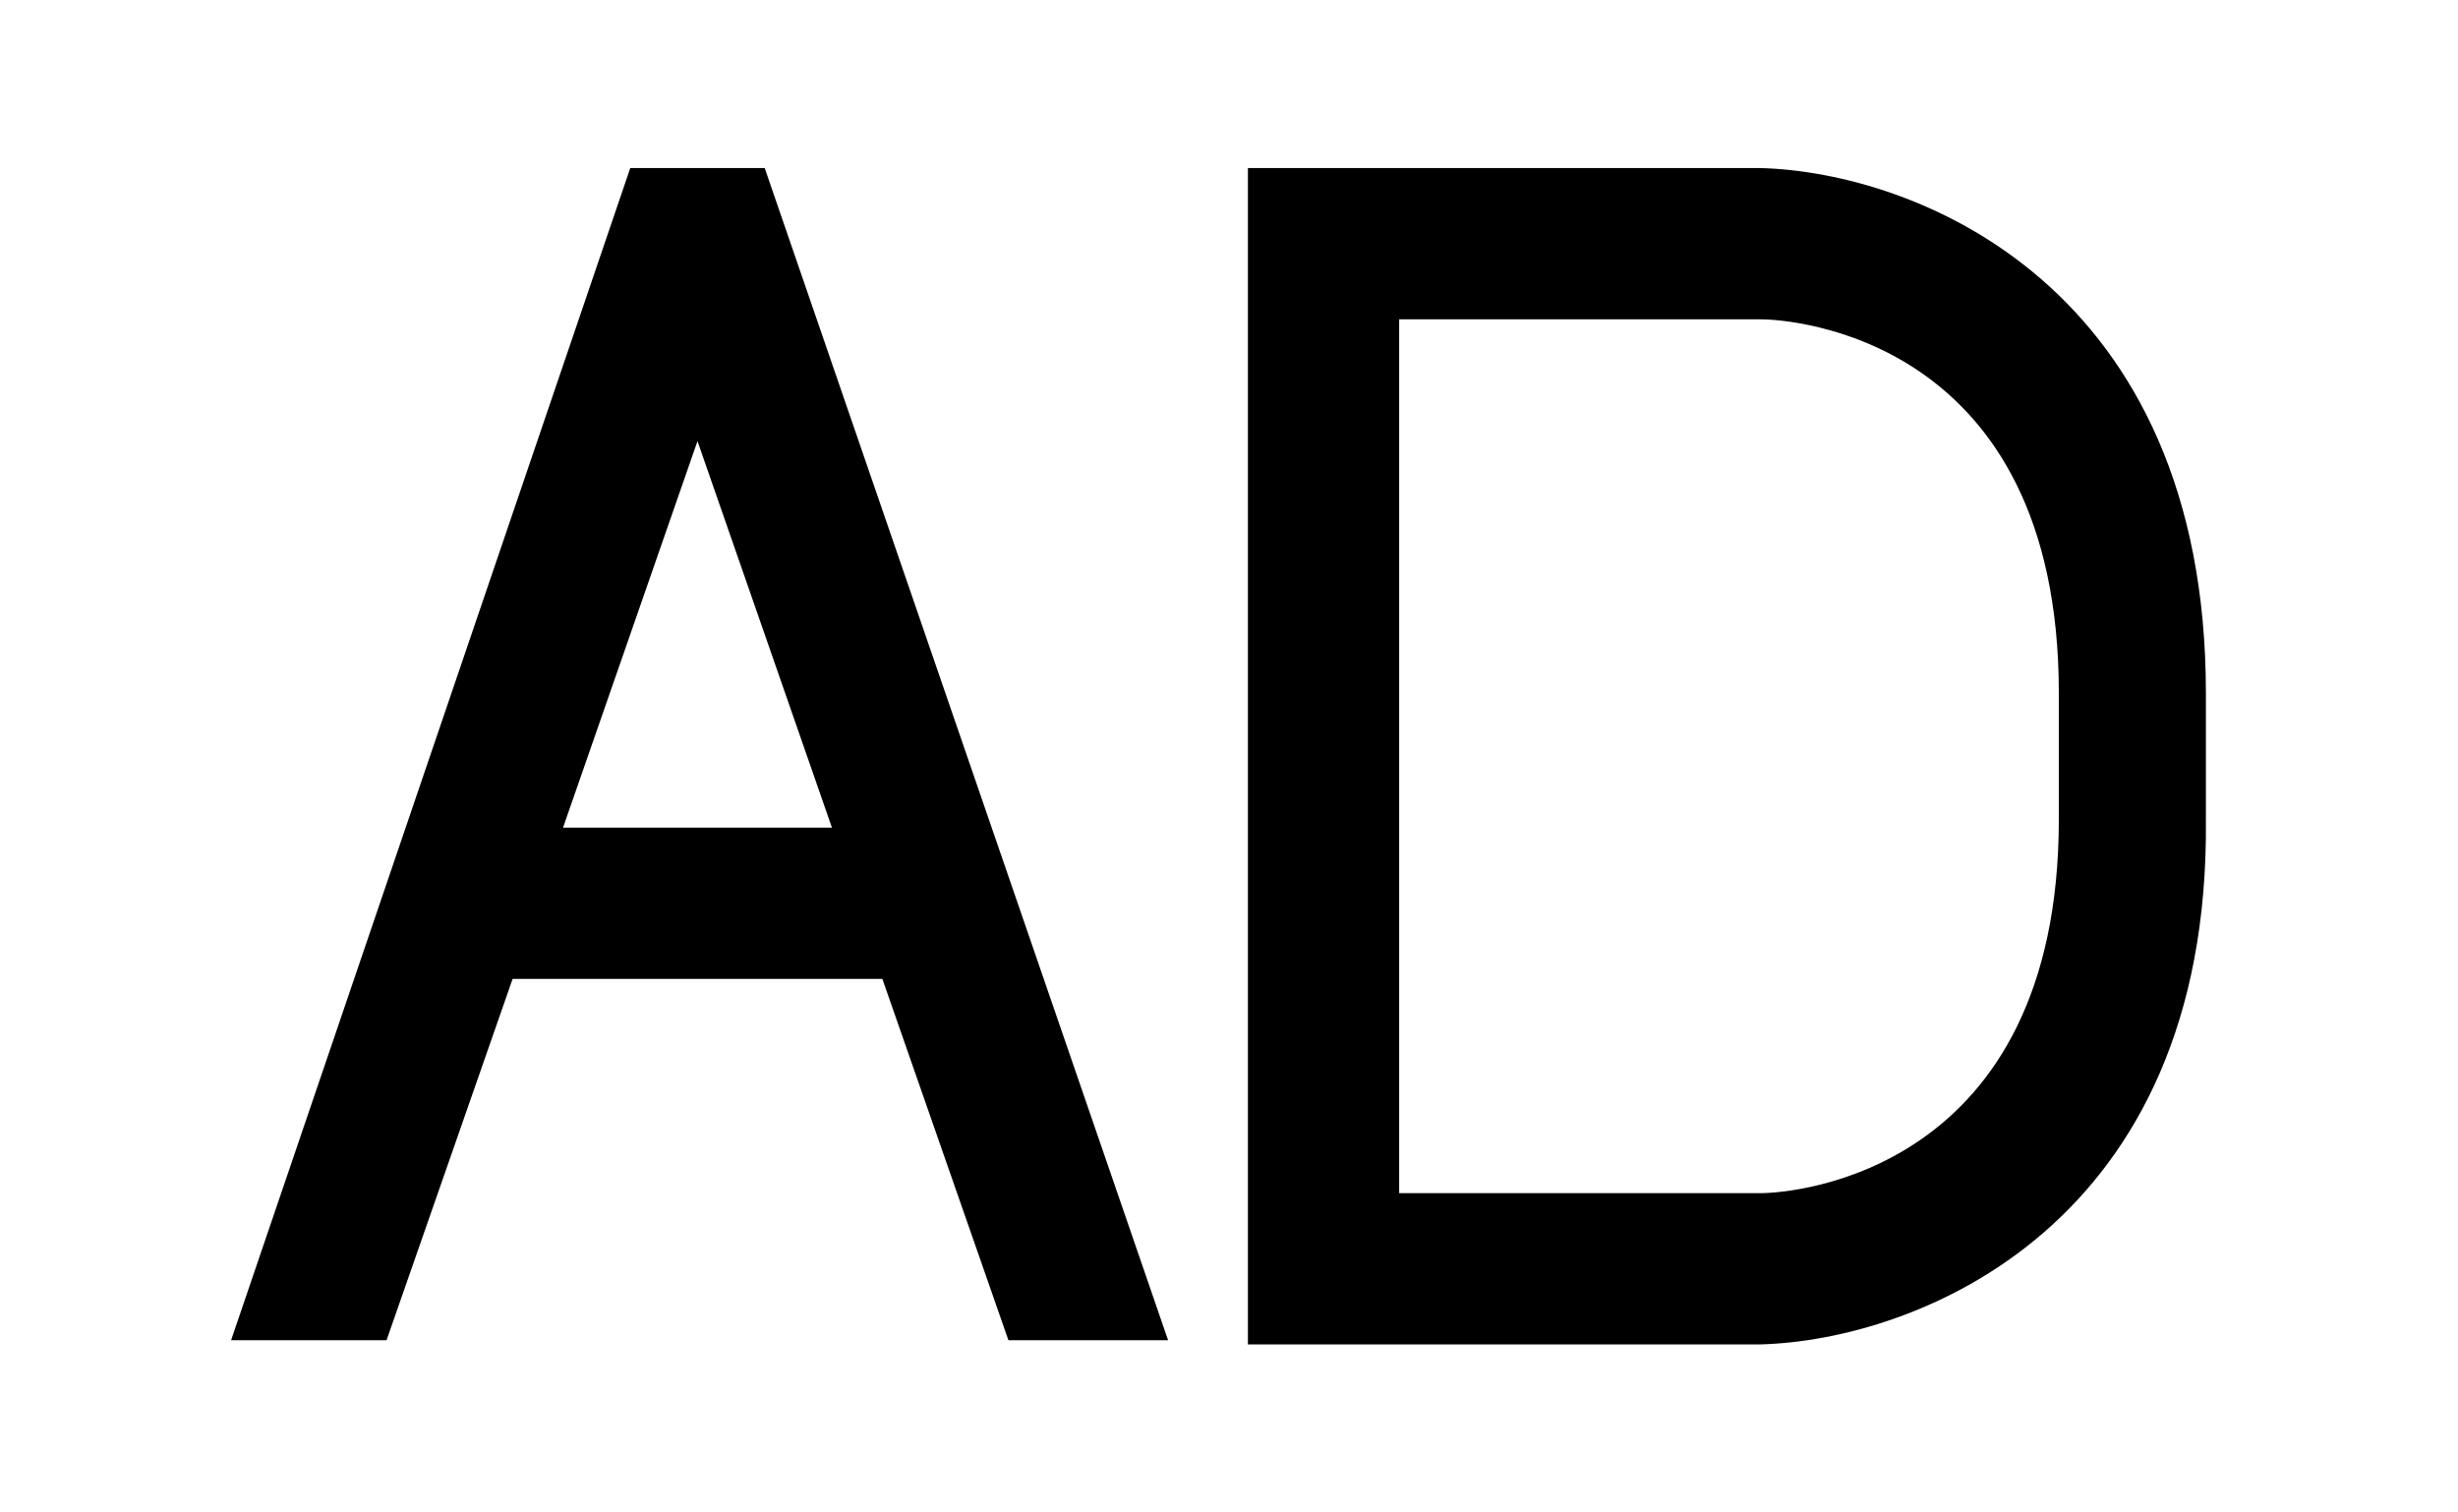 <?xml version="1.0" encoding="utf-8"?>
<!-- Generator: Adobe Illustrator 16.0.0, SVG Export Plug-In . SVG Version: 6.00 Build 0)  -->
<!DOCTYPE svg PUBLIC "-//W3C//DTD SVG 1.1//EN" "http://www.w3.org/Graphics/SVG/1.1/DTD/svg11.dtd">
<svg version="1.1" id="レイヤー_1" xmlns="http://www.w3.org/2000/svg" xmlns:xlink="http://www.w3.org/1999/xlink" x="0px"
	 y="0px" width="58.5px" height="36px" viewBox="0 0 58.5 36" style="enable-background:new 0 0 58.5 36;" xml:space="preserve">
<style type="text/css">
<![CDATA[
	.st0{fill:none;stroke:#000000;stroke-width:3.6;stroke-miterlimit:10;}
	.st1{fill:none;}
	.st2{fill:none;stroke:#000000;stroke-width:1.8;stroke-miterlimit:10;}
]]>
</style>
<rect x="-78.5" y="-112" class="st1" width="58" height="36"/>
<g>
	<path d="M-39.7-109.6h-22v21.2h23v-21.2H-39.7z M-40.8-107.5c0,1.8,0,15.1,0,16.9c-1.8,0-16.9,0-18.8,0c0-1.8,0-15.1,0-16.9
		C-57.7-107.5-42.6-107.5-40.8-107.5z"/>
	<rect x="-61.7" y="-87" width="23" height="4.8"/>
	<rect x="-64.4" y="-81.1" width="28.4" height="2.7"/>
</g>
<path d="M19.9-101.5l7.1-7.2l-1.5-1.5l-8.6,8.7h-3.7v3.9h-1.1v8.1h1.1V-79h29.7v-22.5H19.9z M39.8-94.3H16.4v-4.1h23.5V-94.3z
	 M25.1-87c0,2.1-1.7,3.9-3.9,3.9c-2.1,0-3.9-1.7-3.9-3.9c0-2.1,1.7-3.9,3.9-3.9C23.4-90.9,25.1-89.2,25.1-87z M39-87
	c0,2.1-1.7,3.9-3.9,3.9c-2.1,0-3.9-1.7-3.9-3.9c0-2.1,1.7-3.9,3.9-3.9C37.2-90.9,39-89.2,39-87z"/>
<g>
	<g>
		<rect x="90.3" y="-109.8" width="5.2" height="5.2"/>
		<rect x="95.5" y="-104.5" width="5.2" height="5.2"/>
		<rect x="100.8" y="-99.2" width="5.2" height="5.2"/>
		<rect x="106.1" y="-94" width="5.2" height="5.2"/>
		<rect x="111.3" y="-88.7" width="5.2" height="5.2"/>
		<rect x="116.6" y="-83.4" width="5.2" height="5.2"/>
	</g>
	<g>
		<rect x="100.6" y="-109.6" width="5.2" height="5.2"/>
		<rect x="105.9" y="-104.4" width="5.2" height="5.2"/>
		<rect x="111.2" y="-99.1" width="5.2" height="5.2"/>
		<rect x="116.4" y="-93.8" width="5.2" height="5.2"/>
	</g>
	<g>
		<rect x="111.3" y="-109.7" width="5.2" height="5.2"/>
		<rect x="116.5" y="-104.5" width="5.2" height="5.2"/>
	</g>
	<g>
		<rect x="89.9" y="-98.9" width="5.2" height="5.2"/>
		<rect x="95.2" y="-93.7" width="5.2" height="5.2"/>
		<rect x="100.5" y="-88.4" width="5.2" height="5.2"/>
		<rect x="105.7" y="-83.1" width="5.2" height="5.2"/>
	</g>
	<g>
		<rect x="90.1" y="-88.5" width="5.2" height="5.2"/>
		<rect x="95.3" y="-83.3" width="5.2" height="5.2"/>
	</g>
	<rect x="87.5" y="-109.9" class="st1" width="36.7" height="31.9"/>
</g>
<g>
	<rect x="174.7" y="-100.4" width="4.9" height="13.6"/>
	<polygon points="191.9,-77.7 181.8,-87.2 181.8,-100.1 191.9,-109.7 	"/>
</g>
<g>
	<path d="M-67.1-25.7l-0.1,0.2l0.2,0c10.9,4.8,23.3,4.8,34.2,0l0.2,0l-0.1-0.2c2.4-8,2.4-16.5,0-24.5l0.1-0.2l-0.2,0
		c-10.9-4.8-23.3-4.8-34.2,0l-0.2,0l0.1,0.2C-69.5-42.3-69.5-33.7-67.1-25.7z M-65.1-27.6c-1.8-6.8-1.8-14.1,0-20.9l-0.1-0.2l0.2,0
		c9.7-3.9,20.5-3.9,30.1,0l0.2,0l-0.1,0.2c1.8,6.8,1.8,14.1,0,20.9l0.1,0.2l-0.2,0c-9.7,3.9-20.5,3.9-30.1,0l-0.2,0L-65.1-27.6z"/>
	<polygon points="-41.7,-30.6 -41.4,-30.7 -38.2,-30.7 -37.9,-30.6 -38,-30.9 -38,-34.1 -37.9,-34.4 -38.2,-34.3 -41.4,-34.3 
		-41.7,-34.4 -41.6,-34.1 -41.6,-30.9 	"/>
	<polygon points="-61.8,-30.6 -61.5,-30.7 -58.3,-30.7 -58,-30.6 -58.1,-30.9 -58.1,-34.1 -58,-34.4 -58.3,-34.3 -61.5,-34.3 
		-61.8,-34.4 -61.7,-34.1 -61.7,-30.9 	"/>
	<polygon points="-55.1,-30.6 -54.8,-30.7 -51.6,-30.7 -51.3,-30.6 -51.4,-30.9 -51.4,-34.1 -51.3,-34.4 -51.6,-34.3 -54.8,-34.3 
		-55.1,-34.4 -55,-34.1 -55,-30.9 	"/>
	<polygon points="-48.4,-30.6 -48.1,-30.7 -44.9,-30.7 -44.6,-30.6 -44.7,-30.9 -44.7,-34.1 -44.6,-34.4 -44.9,-34.3 -48.1,-34.3 
		-48.4,-34.4 -48.3,-34.1 -48.3,-30.9 	"/>
</g>
<g>
	<g>
		<path d="M121.6-37.9c0,8.1-6.6,14.8-14.8,14.8c-8.1,0-14.8-6.6-14.8-14.8c0-8.1,6.6-14.8,14.8-14.8C115-52.6,121.6-46,121.6-37.9z
			 M106.8-54.9c-9.4,0-17,7.6-17,17c0,9.4,7.6,17,17,17c9.4,0,17-7.6,17-17C123.8-47.2,116.2-54.9,106.8-54.9z"/>
	</g>
	<g>
		<path d="M95.8-44.4h0.5c3.1,0,4-1.9,4-3.3h2.7v18.9h-3.2v-13h-3.9V-44.4z"/>
		<path d="M112.5-28.3c-4.2,0-5.7-3.2-5.7-5.7c0-1,0-3.5,2.5-4.8c-1.3-0.7-2-1.9-2-3.7c0-3.2,2.2-5.2,5.1-5.2c3.4,0,5.2,2.3,5.2,4.9
			c0,1.6-0.6,3-1.9,3.8c1.6,0.9,2.4,2.1,2.4,4.5C118.2-32,116.8-28.3,112.5-28.3z M112.4-37.2c-1.2,0-2.3,0.9-2.3,2.9
			c0,1.8,0.9,3,2.4,3c1.7,0,2.3-1.7,2.3-3C114.9-35.6,114.3-37.2,112.4-37.2z M114.5-42.4c0-1.4-0.9-2.3-1.9-2.3
			c-1.5,0-2.2,1-2.2,2.3c0,1.1,0.7,2.3,2.1,2.3C113.8-40,114.5-41,114.5-42.4z"/>
	</g>
	<rect x="87.5" y="-54.8" class="st1" width="39.1" height="34"/>
</g>
<g>
	<path d="M200-35.6v-7c0-4.7-4.4-4.7-7.2-4.7c-2.9,0-7.2,0-7.2,4.7v7h-2.6v14h19.6v-14H200z M188.2-42.6c0-1.6,0.6-2,4.6-2
		c4,0,4.6,0.4,4.6,2v7h-9.2V-42.6z M194-27.9v2.3c0,0.7-0.6,1.3-1.3,1.3c-0.7,0-1.3-0.6-1.3-1.3v-2.3c-0.8-0.5-1.4-1.3-1.4-2.3
		c0-1.5,1.2-2.7,2.7-2.7c1.5,0,2.7,1.2,2.7,2.7C195.4-29.2,194.8-28.4,194-27.9z"/>
	<polygon points="181.7,-29.1 165.8,-29.1 165.8,-53.6 194.2,-53.6 194.2,-48.2 190.7,-48.2 190.7,-50.1 169.3,-50.1 169.3,-32.6 
		181.7,-32.6 	"/>
</g>
<path d="M-35.4,14.5v19.9h-28.1V14.5h3.6c-0.1-2.3,0.2-6.1,2.5-8.9c1.8-2.2,4.5-3.3,8.2-3.3c3.4,0,6,1.1,7.8,3.3
	c2.3,2.8,2.6,6.6,2.5,8.9H-35.4z M-56,14.5h13.2c0.1-1.6,0-4.5-1.6-6.4c-1.1-1.3-2.6-1.9-5.2-1.9c-2.2,0-3.8,0.6-4.9,1.9
	C-56,9.9-56.1,12.8-56,14.5z M-46.7,22c0-1.5-1.2-2.7-2.7-2.7c-1.5,0-2.7,1.2-2.7,2.7c0,0.9,0.5,1.6,1.3,2.1v3.8
	c0,0.8,0.6,1.4,1.4,1.4c0.8,0,1.4-0.6,1.4-1.4v-3.8C-47.3,23.6-46.7,22.9-46.7,22z"/>
<path d="M24,31.9h3.8L18.2,4H15L5.5,31.9h3.7l3-8.6H21L24,31.9z M13.4,19.7l3.2-9.2l3.2,9.2H13.4z"/>
<g>
	<path d="M41.9,32H29.7V4h12.2c3.7,0.1,10.6,2.8,10.6,12.5v3C52.6,29.2,45.6,31.9,41.9,32L41.9,32z M33.3,28.4h8.6
		c0.8,0,7.1-0.5,7.1-8.9v-3c0-8.5-6.4-8.9-7.1-8.9l-8.6,0V28.4z"/>
</g>
<rect class="st1" width="58.5" height="36"/>
<g>
	<path d="M95,27.9c0,3.1-1.5,4.6-3.2,5.2c-1.8,0.6-3.6,0.2-4.1-1.1c-0.5-1.3,0.4-3,2.2-3.7c0.8-0.3,1.7-0.5,2.5-0.4
		c0,0,0.3-0.3,0.3-0.7c0-0.8,0-13.7,0-13.7h1.7c4,3.7,8.8,5.5,8.8,9.3c0,3.9-5.3,6.1-5.3,6.1l-0.3-0.6c0,0,2.9-1.3,2.9-5.2
		c0-2.3-5.4-4.4-5.4-4.4L95,27.9z"/>
	<rect x="105.6" y="19.3" width="3" height="3"/>
	<rect x="110.6" y="19.3" width="3" height="3"/>
	<rect x="115.5" y="19.3" width="3" height="3"/>
	<g>
		<path d="M108.5,30.2c-1.4,0-4.6-0.1-8-1l0.6-2.1c4.1,1.1,8.1,0.9,8.1,0.9l0.9,0c0.1,0,6.5,0.3,11.5-2.1l0,0c0,0,1.7-1,1.7-3V10.7
			c0-1.9-1.7-3-1.8-3c-4.9-2.4-11.3-2.1-11.3-2.1l-0.9,0c-0.1,0-6.5-0.3-11.5,2.1l0,0c0,0-1.7,1-1.7,3v2h-2.2v-2
			c0-3.2,2.7-4.8,2.8-4.9c5.6-2.7,12.3-2.4,12.6-2.4l0.8,0c0.2,0,6.9-0.3,12.4,2.4c0.2,0.1,2.9,1.7,2.9,4.9v12.2
			c0,3.2-2.7,4.8-2.8,4.9c-5.6,2.7-12.3,2.4-12.6,2.4h-0.8C109.2,30.2,109,30.2,108.5,30.2z"/>
	</g>
	<rect x="87.5" y="1" class="st1" width="39.1" height="34"/>
</g>
<g>
	<path d="M171.3,35.1c-0.2-0.2-5.6-6-5.6-16c0-10,5.4-15.8,5.6-16l3.3,3.2c0,0-4.3,4.8-4.3,12.8c0,8.2,4.3,12.8,4.3,12.8L171.3,35.1
		z"/>
</g>
<g>
	<path d="M178.1,28.4c-0.1-0.1-3.3-3.5-3.3-9.2s3.2-9.1,3.3-9.2l3.3,3.2c-0.1,0.1-2,2.2-2,6c0,3.8,2,6,2,6L178.1,28.4z"/>
</g>
<g>
	<path d="M201.2,35.1l-3.3-3.2l1.7,1.6l-1.7-1.6c0,0,4.3-4.8,4.3-12.9c0-8.2-4.3-12.8-4.3-12.8l3.3-3.2c0.2,0.2,5.6,6,5.6,16
		C206.8,29.1,201.5,34.9,201.2,35.1z"/>
</g>
<g>
	<path d="M194.4,28.4l-3.3-3.2c0.1-0.1,2-2.2,2-6c0-3.8-2-6-2-6l3.3-3.2c0.1,0.1,3.3,3.5,3.3,9.2S194.5,28.2,194.4,28.4z"/>
</g>
<rect x="-78.5" class="st1" width="58.5" height="36"/>
<rect x="155.7" y="-56" class="st1" width="58.5" height="36"/>
<rect x="77.6" y="-56" class="st1" width="58.1" height="36"/>
<rect x="-78.5" y="-56" class="st1" width="58.1" height="36"/>
<rect x="-0.5" y="-112" class="st1" width="58.1" height="36"/>
<rect x="155.6" y="-112" class="st1" width="58.1" height="36"/>
<rect x="77.6" y="-112" class="st1" width="58.1" height="36"/>
<rect x="-0.4" y="-56" class="st1" width="58.1" height="36"/>
<g>
	<path class="st2" d="M25-39.6c0-1.7,1.4-3.1,3.1-3.1c1.7,0,3.1,1.4,3.1,3.1s-1.4,3.1-3.1,3.1"/>
	<path class="st2" d="M21.1-42.5c1.1-2.7,3.8-4.6,7-4.6c4.2,0,7.5,3.4,7.5,7.5c0,2.8-1.7,4.9-3.7,6.5c-2.7,2.1-5.2,7.5-5.2,7.5"/>
	<line class="st0" x1="24.1" y1="-33.5" x2="16.4" y2="-25.6"/>
	<line class="st0" x1="40.8" y1="-50.4" x2="36.8" y2="-46.4"/>
</g>
</svg>
